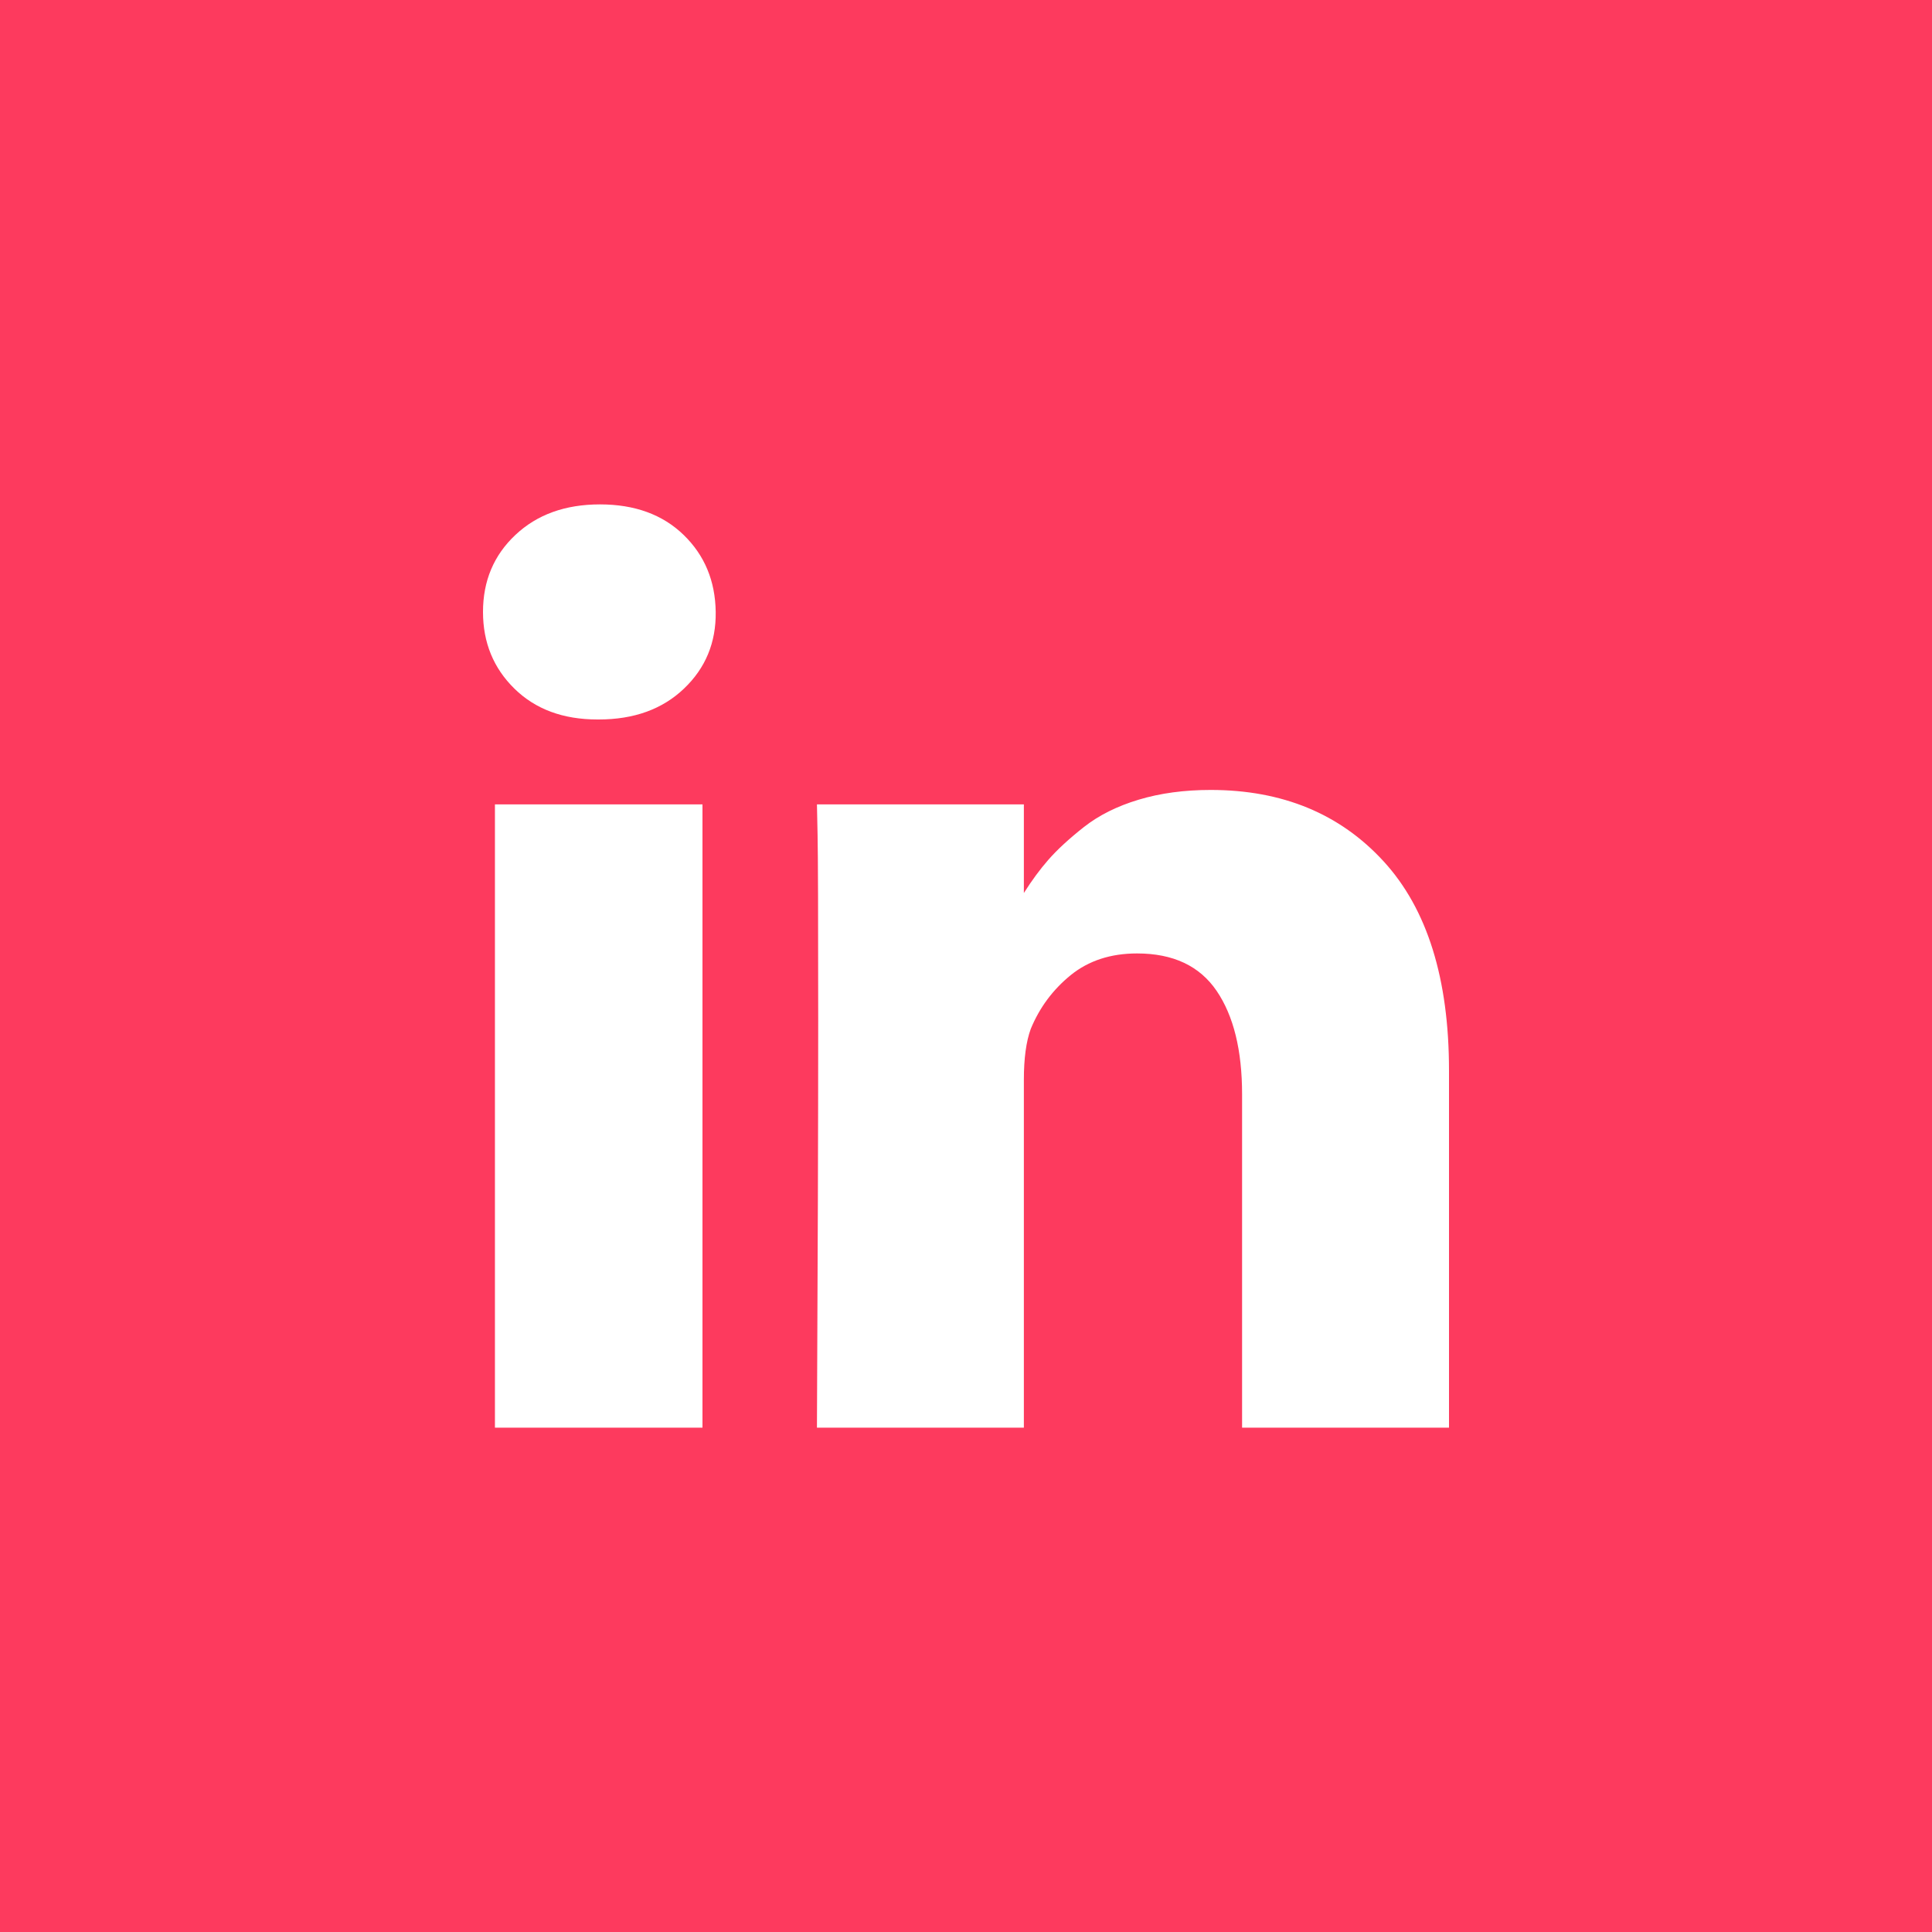 <svg width="40" height="40" viewBox="0 0 40 40" fill="none" xmlns="http://www.w3.org/2000/svg">
<rect width="40" height="40" fill="#FD3A5E"/>
<g clip-path="url(#clip0_1096_3660)">
<path d="M10.247 16.654H14.544V29.558H10.247V16.654ZM28.646 17.833C27.743 16.848 26.549 16.355 25.065 16.355C24.518 16.355 24.021 16.422 23.574 16.557C23.127 16.691 22.75 16.88 22.441 17.123C22.133 17.366 21.888 17.592 21.706 17.8C21.532 17.998 21.363 18.228 21.198 18.489V16.654H16.914L16.927 17.279C16.936 17.696 16.94 18.981 16.94 21.133C16.94 23.286 16.931 26.094 16.914 29.558H21.198V22.357C21.198 21.915 21.245 21.563 21.341 21.302C21.523 20.86 21.799 20.489 22.168 20.189C22.537 19.89 22.995 19.74 23.542 19.74C24.288 19.74 24.837 19.998 25.189 20.515C25.54 21.031 25.716 21.745 25.716 22.657V29.558H30V22.162C30 20.261 29.549 18.818 28.646 17.833ZM12.422 10.443C11.701 10.443 11.118 10.654 10.671 11.075C10.223 11.496 10 12.027 10 12.67C10 13.303 10.217 13.833 10.651 14.258C11.085 14.684 11.658 14.896 12.37 14.896H12.396C13.125 14.896 13.713 14.684 14.16 14.258C14.607 13.833 14.826 13.304 14.818 12.67C14.809 12.027 14.588 11.496 14.154 11.075C13.72 10.654 13.142 10.443 12.422 10.443Z" fill="white"/>
</g>
<defs>
<clipPath id="clip0_1096_3660">
<rect width="20" height="20" fill="white" transform="translate(10 10)"/>
</clipPath>
</defs>
</svg>
